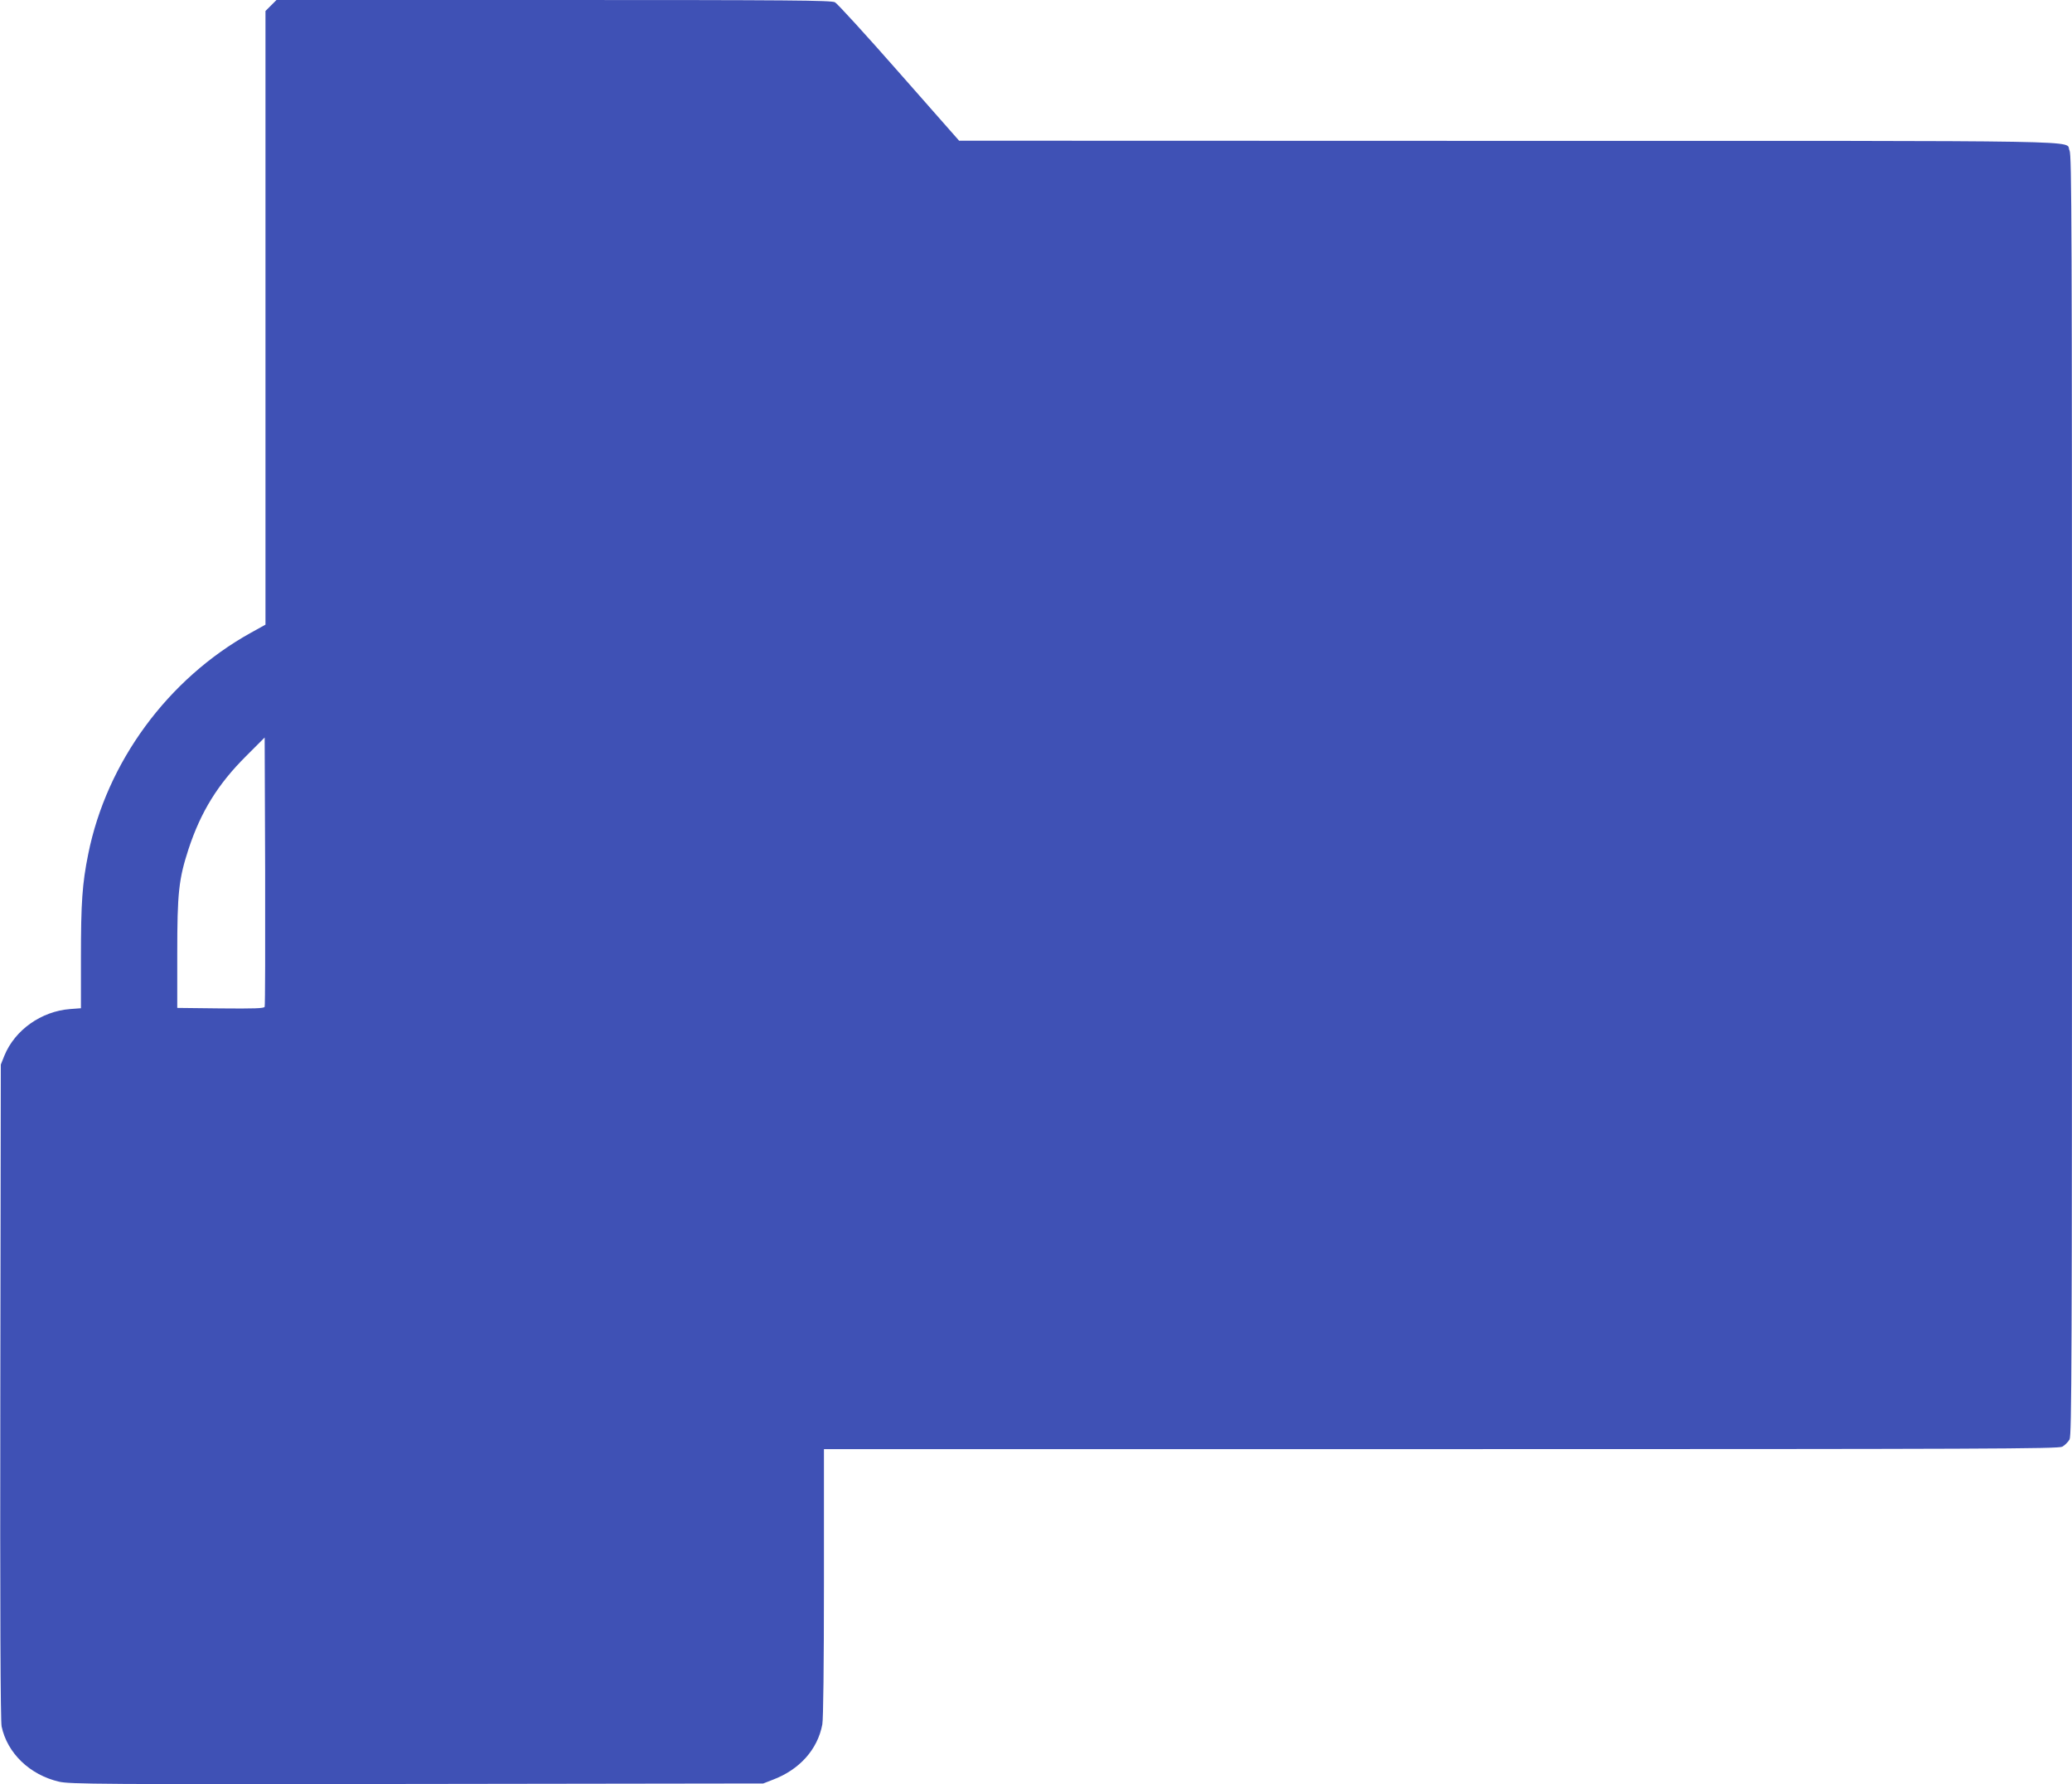 <?xml version="1.0" standalone="no"?>
<!DOCTYPE svg PUBLIC "-//W3C//DTD SVG 20010904//EN"
 "http://www.w3.org/TR/2001/REC-SVG-20010904/DTD/svg10.dtd">
<svg version="1.0" xmlns="http://www.w3.org/2000/svg"
 width="1280pt" height="1102pt" viewBox="0 0 1280 1102"
 preserveAspectRatio="xMidYMid meet">
<g transform="translate(0,1102) scale(0.1,-0.1)"
fill="#3f51b5" stroke="none">
<path d="M1674 10986 l-34 -34 0 -988 c0 -544 0 -1397 0 -1895 l0 -907 -92
-51 c-511 -284 -889 -798 -1003 -1366 -37 -183 -45 -299 -45 -640 l0 -312 -67
-5 c-178 -14 -341 -129 -406 -288 l-22 -55 -3 -2020 c-2 -1353 1 -2036 8
-2068 35 -165 174 -299 355 -341 64 -15 252 -17 2210 -14 l2140 3 59 23 c165
62 277 187 306 342 6 33 10 365 10 876 l0 824 3810 0 c3387 0 3814 2 3840 15
16 9 36 29 45 45 13 26 15 468 15 3980 0 3512 -2 3954 -15 3980 -34 65 265 60
-3467 60 l-3393 1 -370 420 c-203 231 -382 427 -397 435 -23 12 -271 14 -1739
14 l-1711 0 -34 -34z m-39 -6184 c-3 -10 -63 -12 -272 -10 l-268 3 0 335 c0
376 9 460 70 647 76 230 181 400 355 573 l115 115 3 -825 c1 -454 0 -831 -3
-838z"/>
</g>
</svg>

